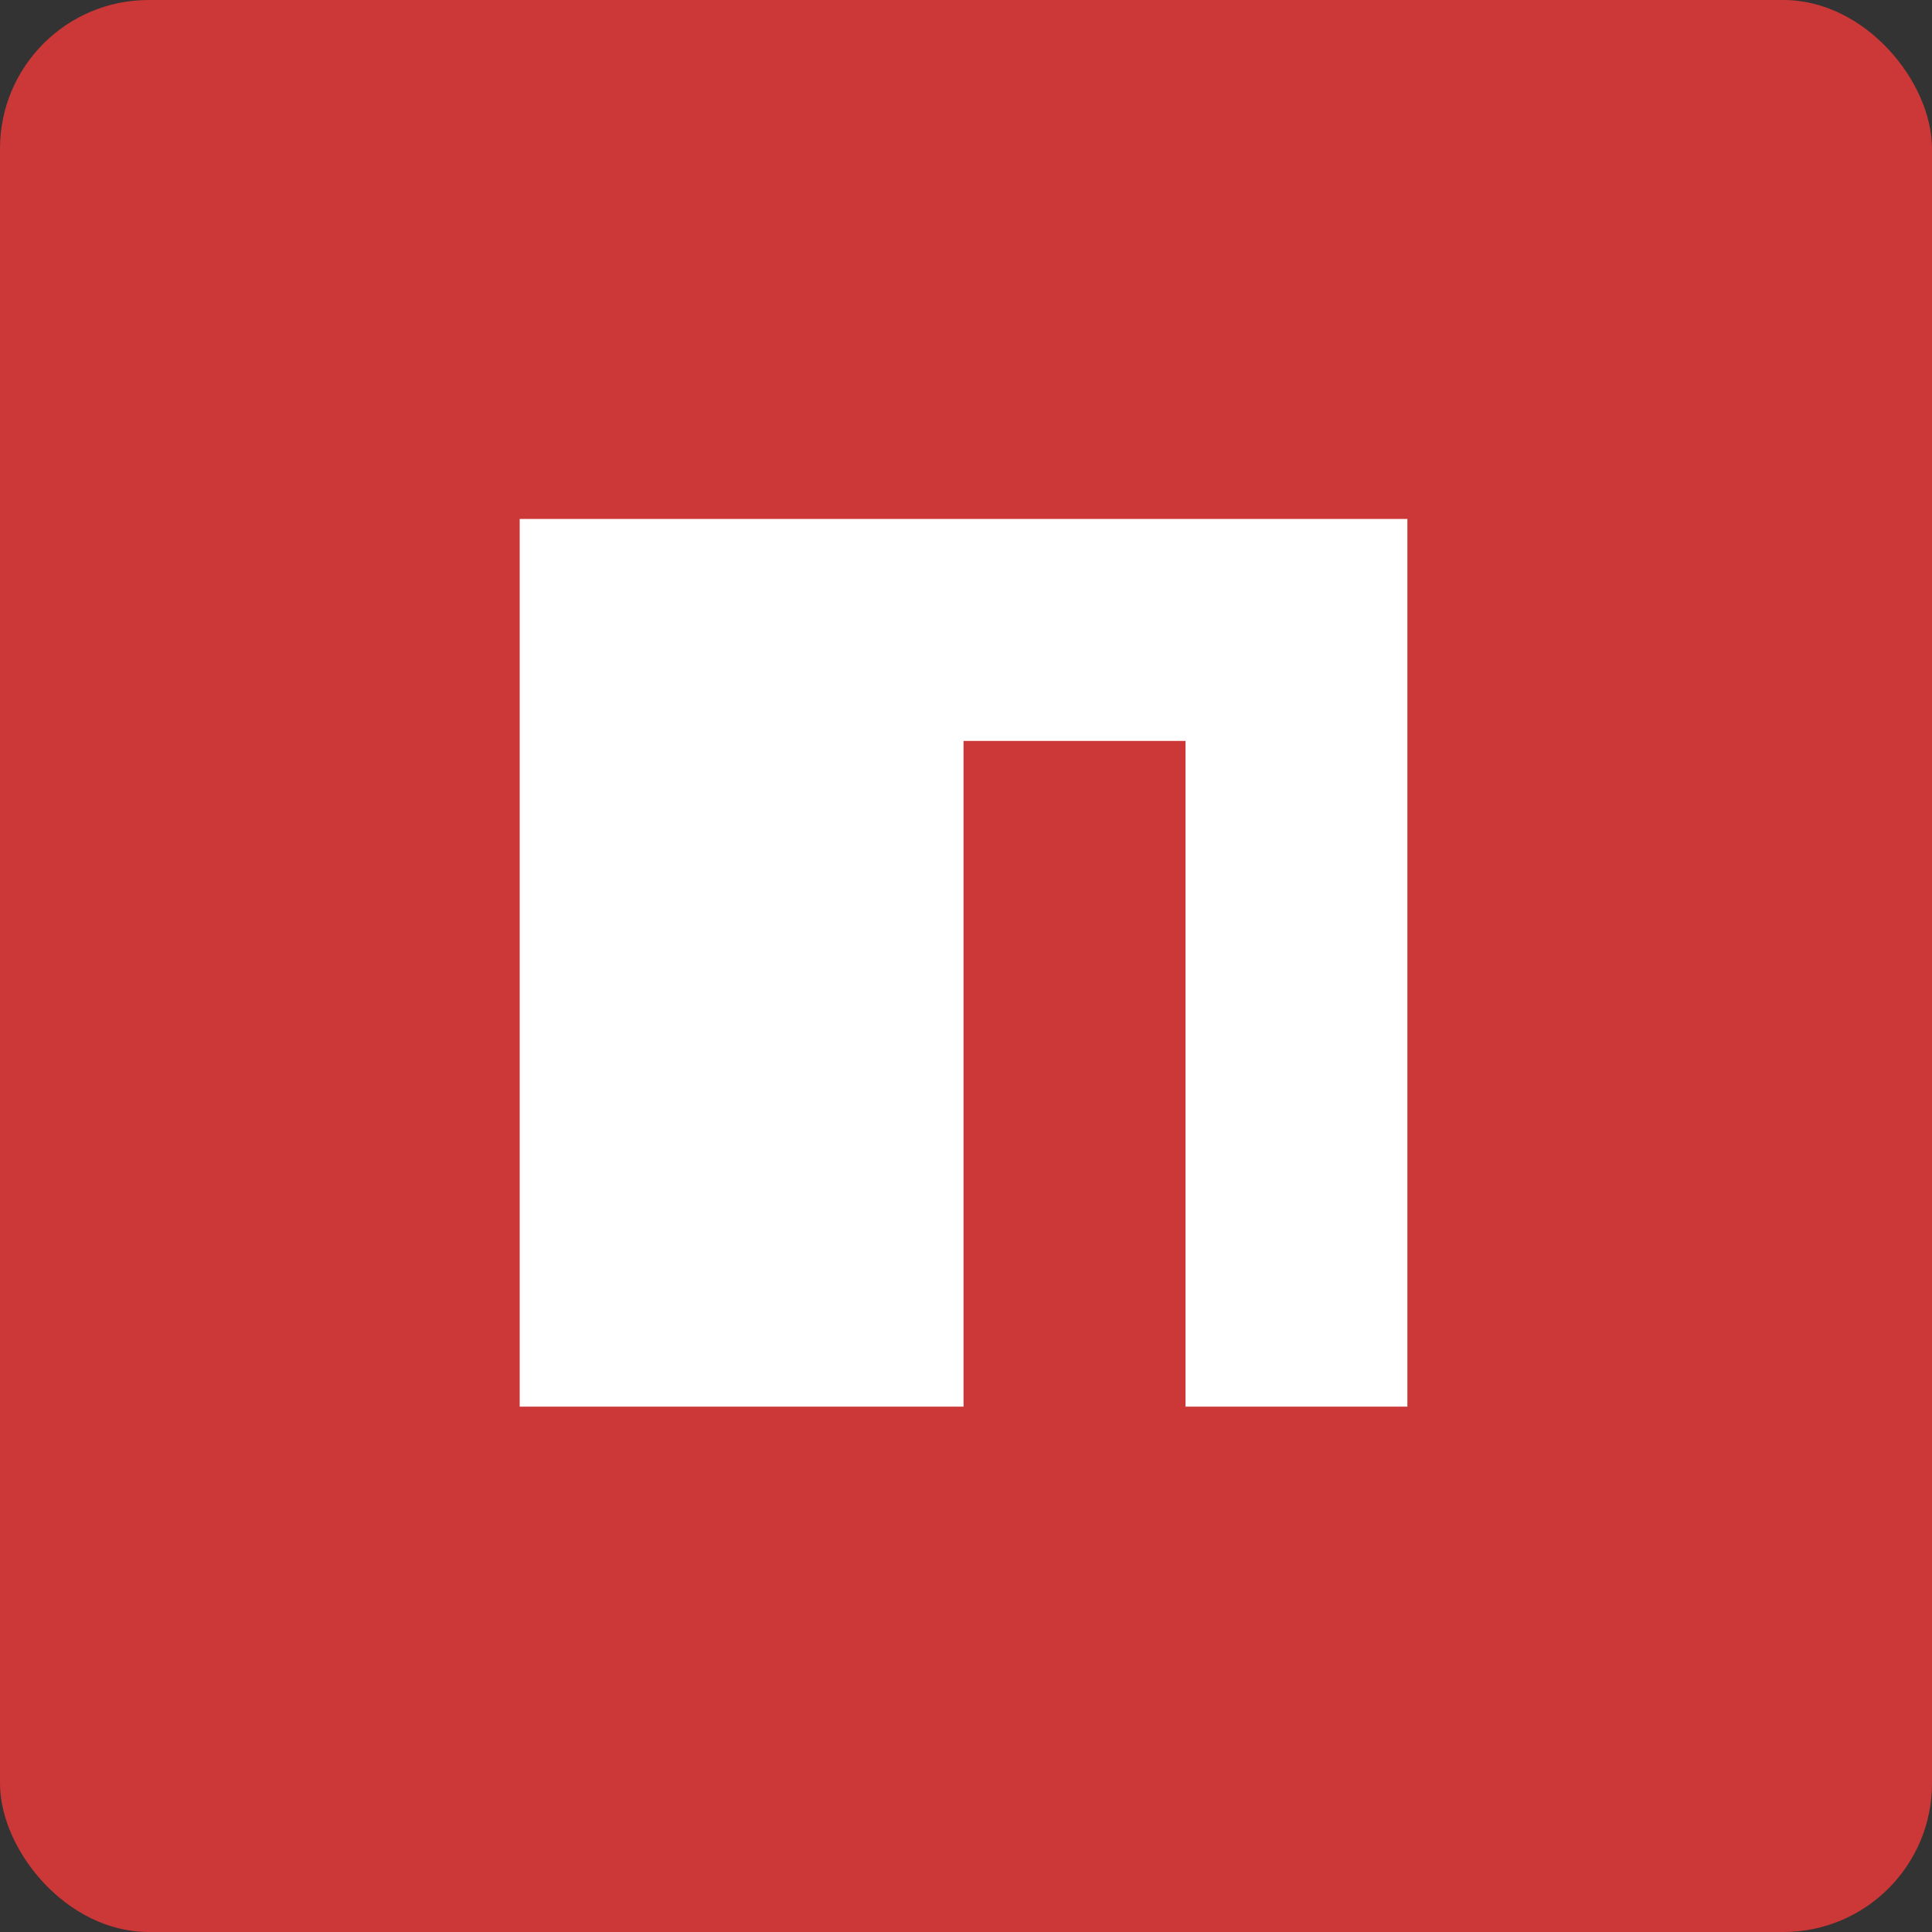 <?xml version="1.0" encoding="UTF-8"?> <svg xmlns="http://www.w3.org/2000/svg" width="26" height="26" viewBox="0 0 26 26" fill="none"><rect x="0" y="0" width="26" height="26" fill="#333333" stroke="none"/><rect width="26" height="26" rx="2" fill="#CB3837"></rect><path d="M6.994 18.93H12.967V9.971H15.954V18.93H18.94V6.984H6.994V18.93Z" fill="white"></path></svg> 